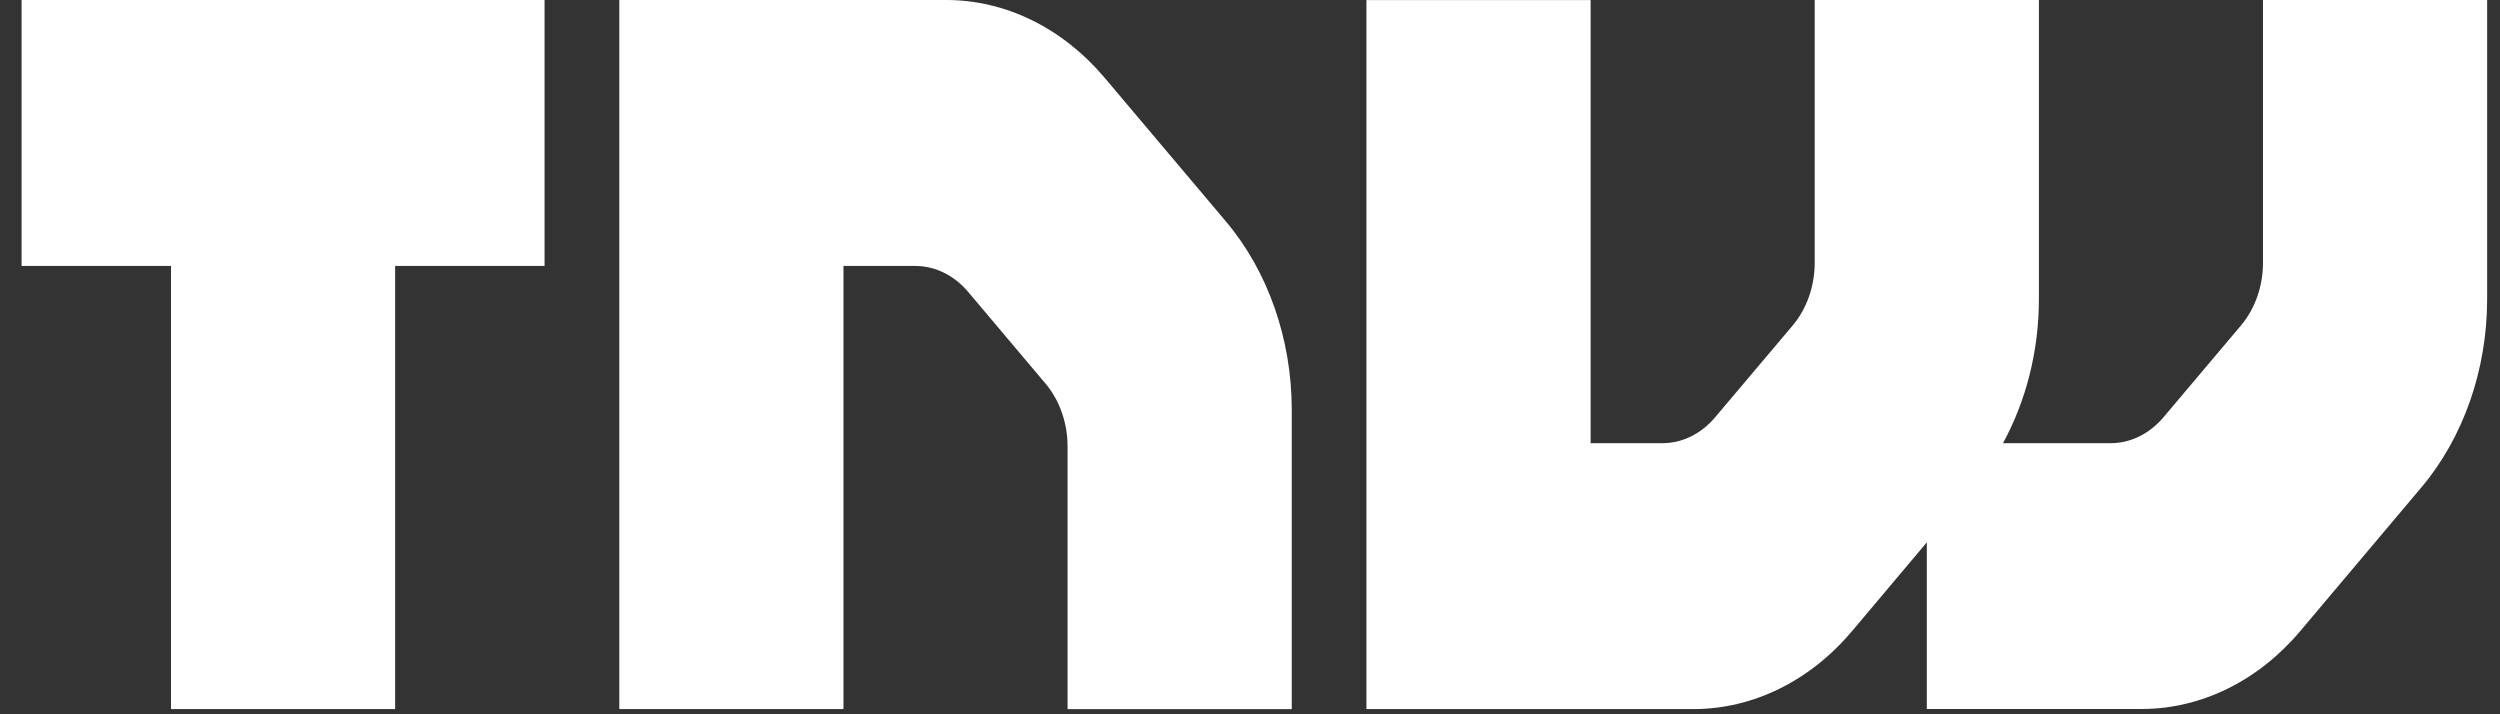 <svg width="77" height="22" viewBox="0 0 77 22" fill="none" xmlns="http://www.w3.org/2000/svg">
<rect x="0" y="0" width="77" height="22" fill="#333333" stroke="none"/>
<g clip-path="url(#clip0_147_230)">
<path d="M34.026 2.399C33.384 1.638 32.623 1.035 31.785 0.623C30.947 0.211 30.049 -0 29.142 3.29833e-07H19.075V21.84H25.979V8.191H28.191C28.801 8.191 29.387 8.478 29.819 8.99L32.204 11.817C32.418 12.07 32.588 12.371 32.704 12.703C32.821 13.034 32.881 13.39 32.881 13.749V21.842H39.786V12.616C39.784 10.444 39.056 8.361 37.762 6.825L34.026 2.399ZM69.7 3.29833e-07V8.093C69.7 8.452 69.64 8.807 69.523 9.138C69.407 9.469 69.237 9.77 69.023 10.023L66.637 12.85C66.205 13.362 65.62 13.65 65.01 13.65H61.692C62.412 12.331 62.796 10.794 62.798 9.223V3.29833e-07H55.893V8.093C55.892 8.817 55.648 9.511 55.216 10.023L52.828 12.85C52.397 13.362 51.813 13.65 51.203 13.65H48.991V0.002H42.086V21.84H52.157C53.988 21.84 55.745 20.977 57.041 19.441L59.346 16.704V21.837H65.965C67.796 21.836 69.552 20.973 70.847 19.438L74.58 15.01C75.874 13.474 76.602 11.391 76.604 9.219V3.29833e-07H69.702H69.7ZM0.665 8.191H5.267V21.84H12.17V8.191H16.772V3.29833e-07H0.665V8.191Z" fill="white"/>
</g>
<defs>
<clipPath id="clip0_147_230">
<rect width="75.94" height="21.84" fill="white" transform="translate(0.665)"/>
</clipPath>
</defs>
</svg>
